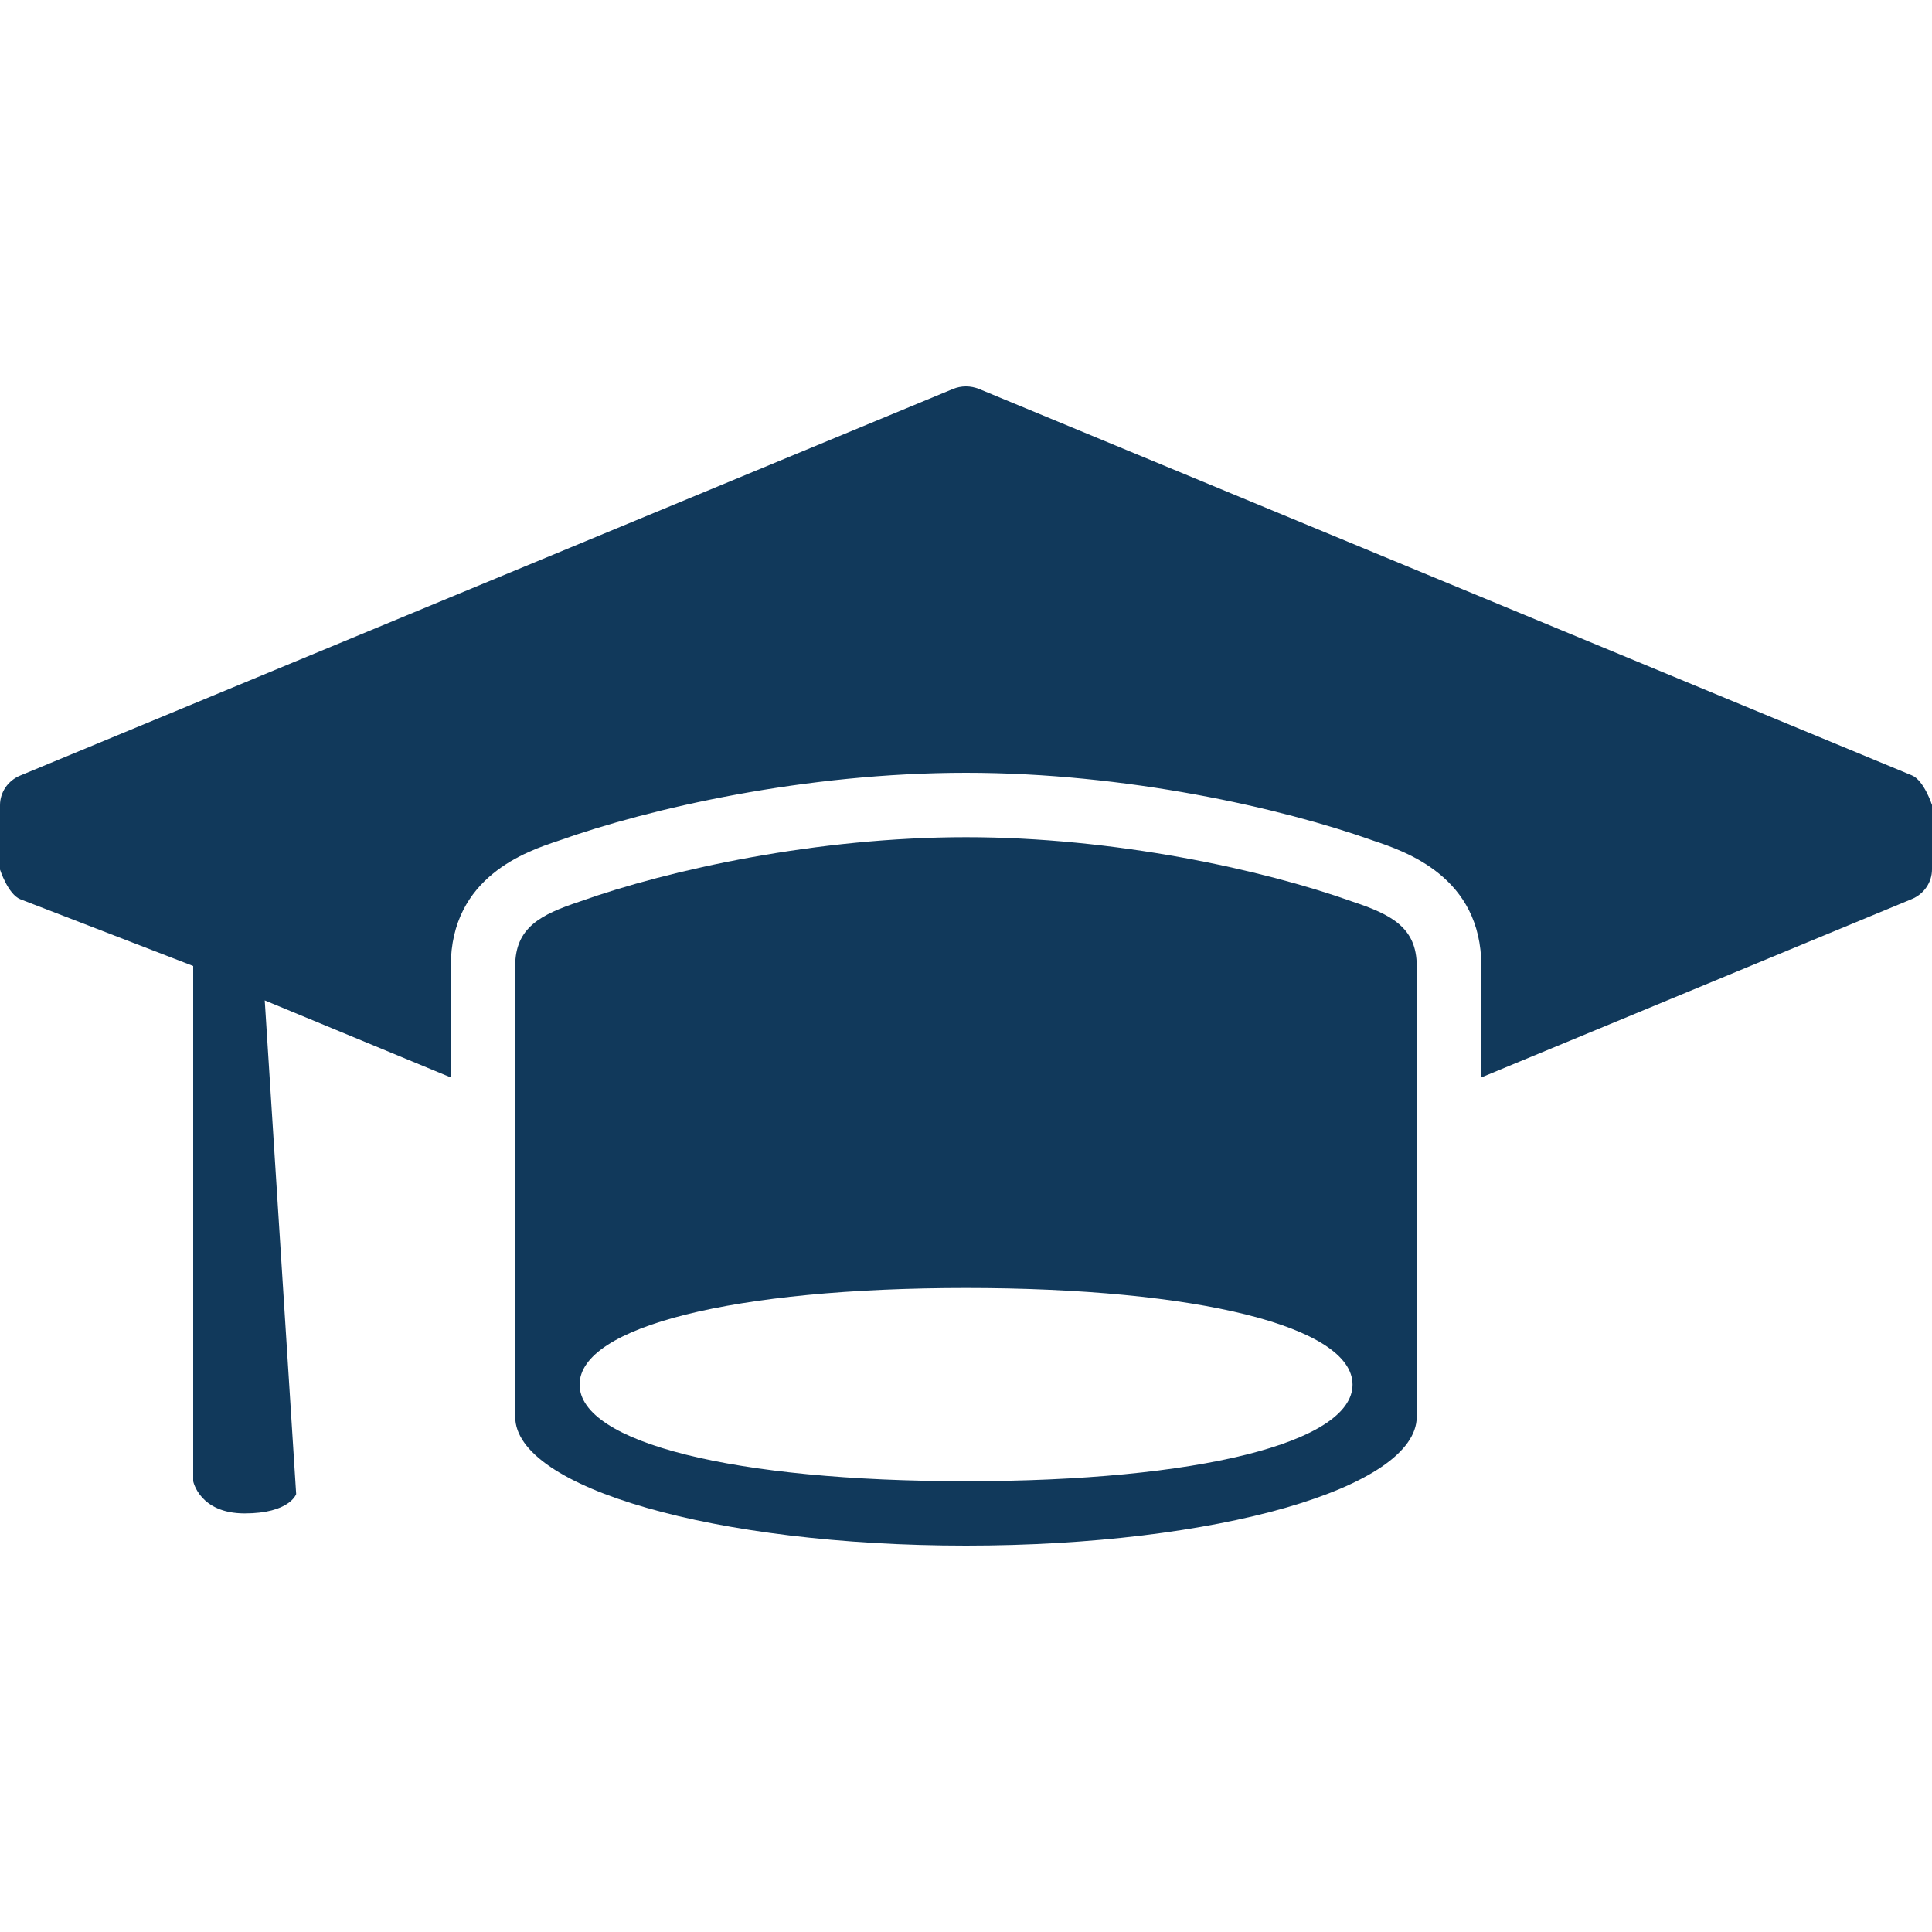 <svg xmlns="http://www.w3.org/2000/svg" width="30" height="30" viewBox="0 0 30 30">
  <g fill="#11395B">
    <path d="M21 14c-1.4-.5-3.7-1-6-1s-4.601.5-6 1c-.6.2-1 .4-1 1v7c0 1.1 3.1 2 7 2 3.901 0 6.999-.9 6.999-2v-7c0-.6-.398-.8-.999-1zm-6 9c-3.6 0-6-.6-6-1.5s2.399-1.5 6-1.5c3.599 0 6.002.6 6.002 1.5S18.601 23 15 23z"/>
    <path d="M29.688 12.04l-14.485-6C15.138 6.014 15.069 6 14.999 6s-.139.014-.204.041L.313 12.043c-.19.079-.313.259-.313.46v1s.123.381.314.46L3 15v8s.098.5.799.5c.7 0 .8-.3.8-.3l-.488-7.666 2.889 1.196V15c0-1.387 1.18-1.781 1.664-1.942C10.096 12.547 12.513 12 15 12s4.904.547 6.317 1.051c.504.169 1.685.562 1.685 1.949v1.73l6.686-2.77C29.877 13.881 30 13.7 30 13.5v-1s-.123-.381-.312-.46z"/>
  </g>
</svg>

